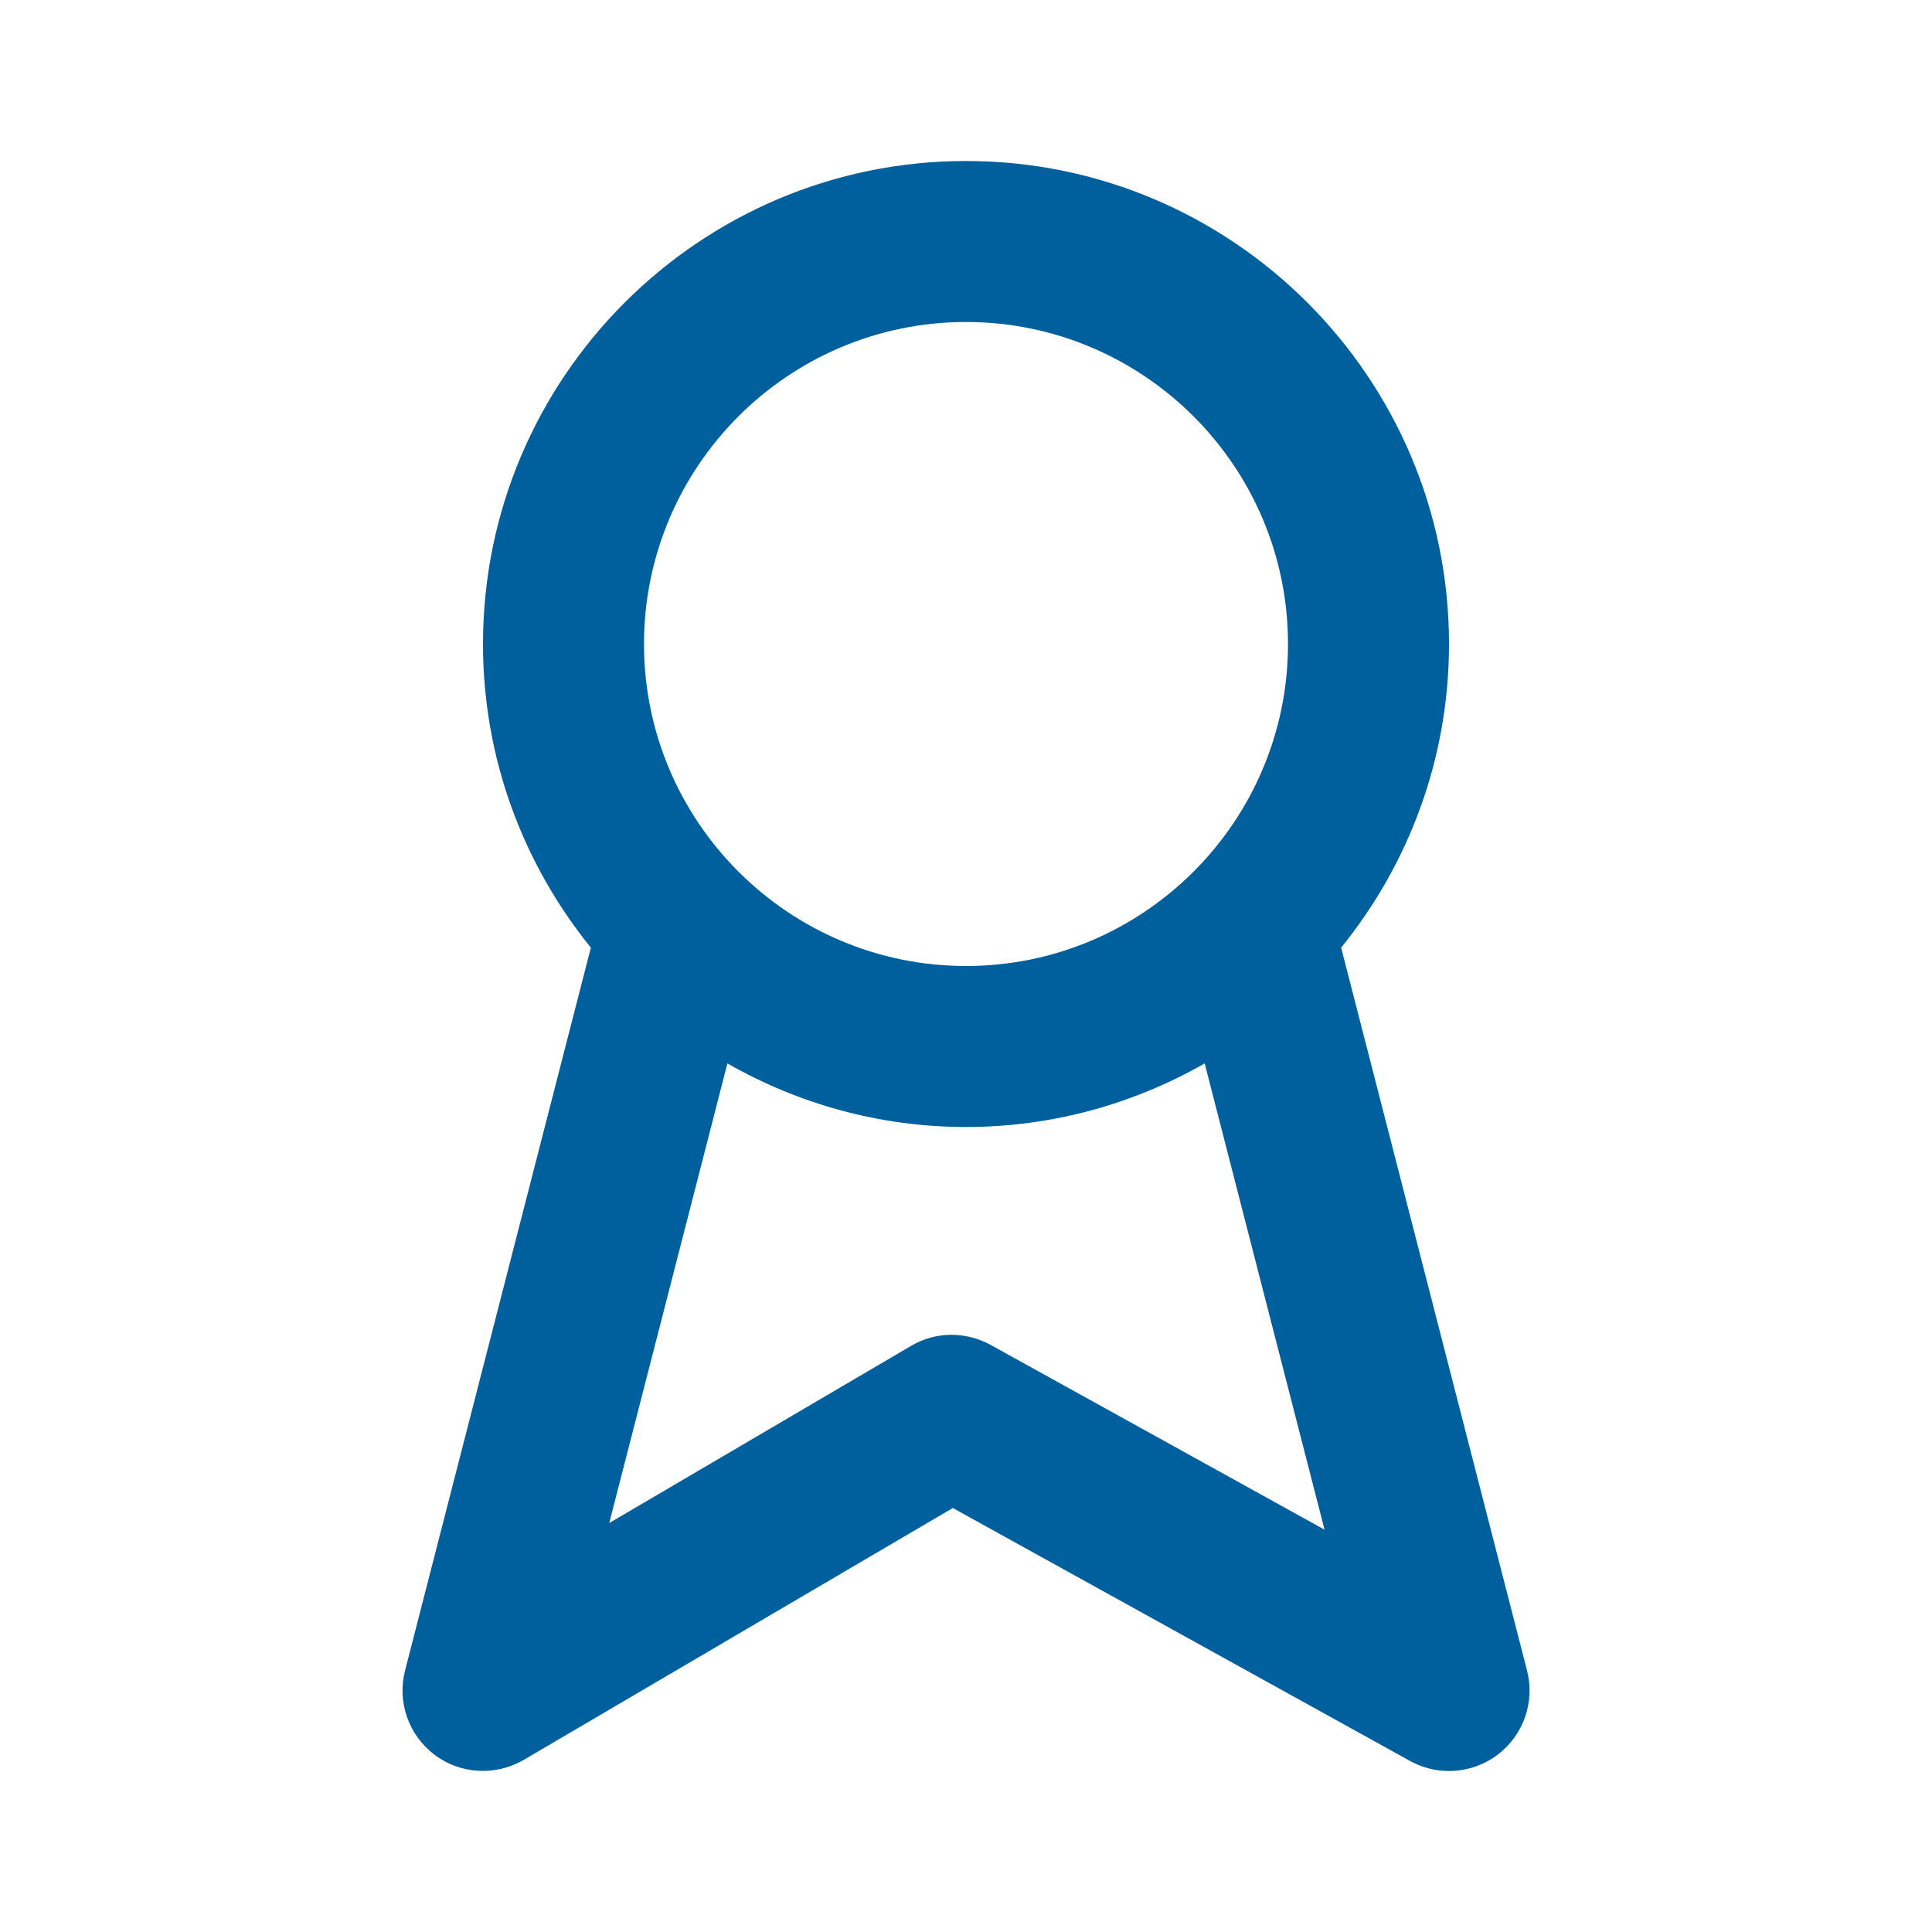 <svg width="24" height="24" viewBox="0 0 24 24" fill="none" xmlns="http://www.w3.org/2000/svg">
<path fill-rule="evenodd" clip-rule="evenodd" d="M16.66 11.772L18.969 20.751C19.069 21.138 18.928 21.547 18.613 21.791C18.433 21.93 18.217 22 18 22C17.834 22 17.667 21.959 17.516 21.875L11.836 18.733L6.506 21.862C6.159 22.064 5.721 22.042 5.399 21.799C5.076 21.556 4.931 21.143 5.032 20.751L7.34 11.772C6.504 10.74 6 9.429 6 8C6 4.691 8.692 2 12 2C15.309 2 18 4.691 18 8C18 9.429 17.496 10.74 16.66 11.772ZM12 4C14.206 4 16 5.794 16 8C16 10.206 14.206 12 12 12C9.794 12 8 10.206 8 8C8 5.794 9.794 4 12 4ZM12.306 16.707C11.995 16.536 11.619 16.539 11.316 16.72L7.568 18.92L9.036 13.21C9.911 13.71 10.922 14 12 14C13.078 14 14.089 13.71 14.965 13.21L16.454 19.002L12.306 16.707Z" fill="#00609D"/>
<mask id="mask0_306_295" style="mask-type:alpha" maskUnits="userSpaceOnUse" x="5" y="2" width="15" height="20">
<path fill-rule="evenodd" clip-rule="evenodd" d="M16.66 11.772L18.969 20.751C19.069 21.138 18.928 21.547 18.613 21.791C18.433 21.93 18.217 22 18 22C17.834 22 17.667 21.959 17.516 21.875L11.836 18.733L6.506 21.862C6.159 22.064 5.721 22.042 5.399 21.799C5.076 21.556 4.931 21.143 5.032 20.751L7.34 11.772C6.504 10.74 6 9.429 6 8C6 4.691 8.692 2 12 2C15.309 2 18 4.691 18 8C18 9.429 17.496 10.74 16.66 11.772ZM12 4C14.206 4 16 5.794 16 8C16 10.206 14.206 12 12 12C9.794 12 8 10.206 8 8C8 5.794 9.794 4 12 4ZM12.306 16.707C11.995 16.536 11.619 16.539 11.316 16.72L7.568 18.92L9.036 13.21C9.911 13.71 10.922 14 12 14C13.078 14 14.089 13.71 14.965 13.21L16.454 19.002L12.306 16.707Z" fill="white"/>
</mask>
<g mask="url(#mask0_306_295)">
</g>
</svg>
